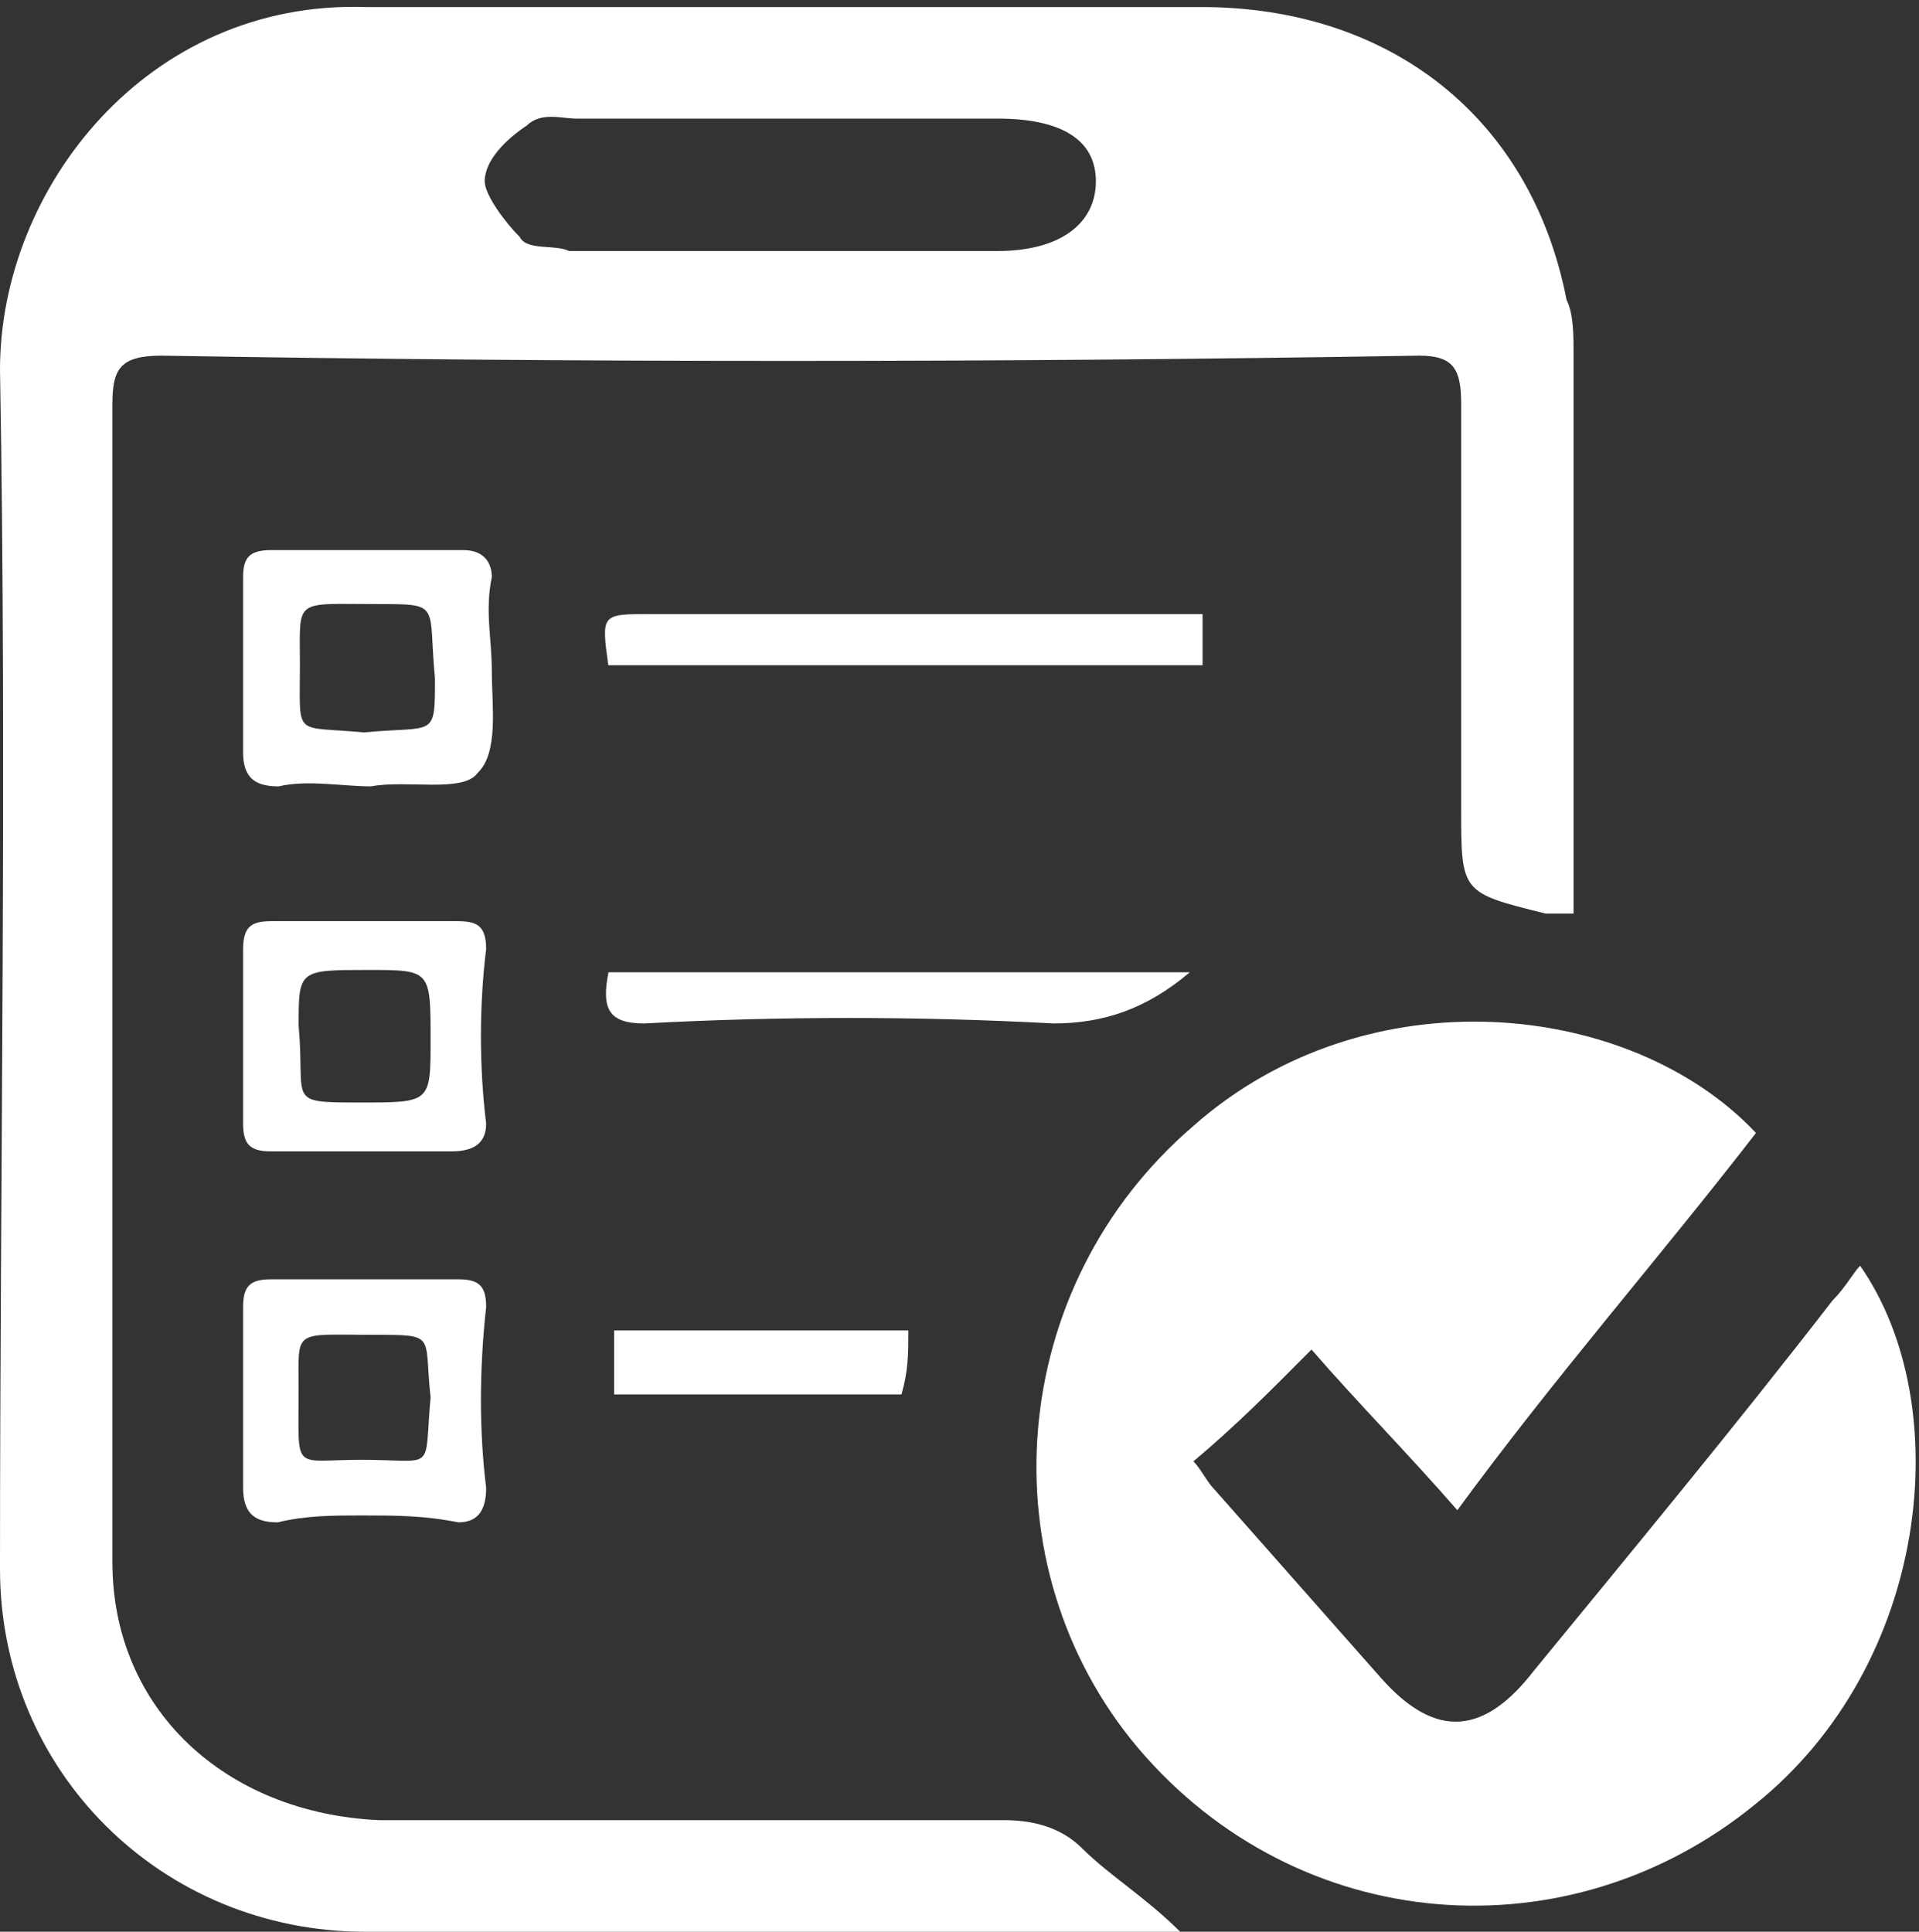 <svg width="150" height="151" xmlns="http://www.w3.org/2000/svg" xmlns:xlink="http://www.w3.org/1999/xlink" overflow="hidden"><rect width="100%" height="100%" fill="#333333" stroke="none"/><defs><clipPath id="clip0"><rect x="132" y="1156" width="150" height="151"/></clipPath></defs><g clip-path="url(#clip0)" transform="translate(-132 -1156)"><path d="M255 1227.41C253.902 1227.41 253.353 1227.41 252.804 1227.41 246.214 1225.78 246.214 1225.78 246.214 1219.23 246.214 1208.88 246.214 1197.97 246.214 1187.62 246.214 1184.89 245.665 1183.8 242.92 1183.8 209.973 1184.35 177.027 1184.35 144.629 1183.8 141.335 1183.8 140.786 1184.89 140.786 1187.62 140.786 1217.6 140.786 1247.58 140.786 1278.11 140.786 1289.56 149.571 1297.73 161.652 1298.28 178.125 1298.28 194.049 1298.28 210.522 1298.28 212.719 1298.28 214.915 1298.82 216.563 1300.46 218.759 1302.64 221.505 1304.27 224.25 1307 223.152 1307 222.054 1307 220.955 1307 201.188 1307 180.871 1307 160.554 1307 144.629 1307 132 1294.46 132 1278.65 132 1247.58 132.549 1215.96 132 1184.89 132 1170.72 143.531 1156 160.554 1156.55 182.518 1156.55 204.482 1156.55 225.897 1156.55 240.723 1156.55 251.705 1165.27 254.451 1179.44 255 1180.53 255 1182.17 255 1183.8 255 1197.43 255 1211.06 255 1224.69 255 1225.23 255 1226.32 255 1227.41ZM193.5 1175.62C198.991 1175.62 204.482 1175.62 209.973 1175.62 214.915 1175.62 217.661 1173.44 217.661 1170.17 217.661 1166.9 214.915 1165.27 209.973 1165.27 198.991 1165.27 188.009 1165.27 177.027 1165.27 175.929 1165.27 174.281 1164.72 173.183 1165.81 171.536 1166.9 169.888 1168.54 169.888 1170.17 169.888 1171.26 171.536 1173.44 172.634 1174.53 173.183 1175.62 175.379 1175.08 176.478 1175.62 182.518 1175.62 188.009 1175.62 193.5 1175.62Z" fill="#FFFFFF" fill-rule="evenodd"/><path d="M269.257 1244.56C261.657 1254.39 253.514 1263.67 245.914 1274.05 242.114 1269.68 238.314 1265.86 234.514 1261.49 231.257 1264.77 228.543 1267.5 225.286 1270.23 225.829 1270.77 226.371 1271.87 226.914 1272.41 231.257 1277.33 235.6 1282.24 239.943 1287.16 244.286 1292.07 248.086 1291.52 251.886 1286.61 259.486 1277.33 267.629 1267.5 275.229 1257.67 276.314 1256.57 276.857 1255.48 277.4 1254.94 285 1265.86 282.829 1286.06 269.257 1296.99 254.6 1309 233.429 1307.36 220.943 1292.62 209 1278.42 210.629 1256.57 225.286 1244.01 238.857 1232 259.486 1234.18 269.257 1244.56Z" fill="#FFFFFF" fill-rule="evenodd"/><path d="M170.444 1208.5C170.444 1211.14 171 1214.83 169.333 1216.42 168.222 1218 163.778 1216.94 161 1217.47 158.778 1217.47 156 1216.94 153.778 1217.47 152.111 1217.47 151 1216.94 151 1214.83 151 1210.61 151 1205.86 151 1201.11 151 1199.53 151.555 1199 153.222 1199 158.222 1199 163.222 1199 168.222 1199 169.889 1199 170.444 1200.06 170.444 1201.11 169.889 1203.75 170.444 1205.86 170.444 1208.5 170.444 1208.5 170.444 1208.5 170.444 1208.5ZM160.444 1213.25C166 1212.72 166 1213.78 166 1209.03 165.444 1203.22 166.555 1203.22 161.555 1203.22 154.889 1203.22 155.444 1202.69 155.444 1207.97 155.444 1213.78 154.889 1212.72 160.444 1213.25Z" fill="#FFFFFF" fill-rule="evenodd"/><path d="M160.229 1274.46C158.057 1274.46 155.886 1274.46 153.714 1275 152.086 1275 151 1274.46 151 1272.29 151 1267.94 151 1263.06 151 1258.17 151 1256.54 151.543 1256 153.171 1256 158.057 1256 162.943 1256 167.829 1256 169.457 1256 170 1256.54 170 1258.17 169.457 1263.06 169.457 1267.94 170 1272.29 170 1273.91 169.457 1275 167.829 1275 165.114 1274.46 162.943 1274.46 160.229 1274.46ZM165.657 1265.23C165.114 1260.34 166.2 1260.34 161.314 1260.34 154.8 1260.34 155.343 1259.8 155.343 1264.69 155.343 1271.2 154.8 1270.11 160.229 1270.11 166.2 1270.11 165.114 1271.2 165.657 1265.23Z" fill="#FFFFFF" fill-rule="evenodd"/><path d="M160.229 1246C158.057 1246 155.343 1246 153.171 1246 151.543 1246 151 1245.45 151 1243.82 151 1239.45 151 1234.55 151 1230.18 151 1228 152.086 1228 153.714 1228 158.057 1228 162.943 1228 167.286 1228 168.914 1228 170 1228 170 1230.18 169.457 1234.55 169.457 1239.45 170 1243.82 170 1245.45 168.914 1246 167.286 1246 165.114 1246 162.943 1246 160.229 1246ZM165.657 1237.27C165.657 1231.82 165.657 1231.82 160.771 1231.82 155.343 1231.82 155.343 1231.82 155.343 1236.18 155.886 1242.18 154.257 1242.18 160.229 1242.18 165.657 1242.18 165.657 1242.18 165.657 1237.27Z" fill="#FFFFFF" fill-rule="evenodd"/><path d="M226 1204C226 1205.5 226 1206.5 226 1208 210.698 1208 195.395 1208 179.547 1208 179 1204 179 1204 182.826 1204 195.942 1204 209.605 1204 222.721 1204 223.814 1204 224.907 1204 226 1204Z" fill="#FFFFFF" fill-rule="evenodd"/><path d="M225 1232C221.634 1234.86 218.268 1236 214.342 1236 203.683 1235.43 193.025 1235.43 182.366 1236 179.561 1236 179 1234.86 179.561 1232 194.707 1232 209.854 1232 225 1232Z" fill="#FFFFFF" fill-rule="evenodd"/><path d="M180 1260C188.023 1260 195.512 1260 203 1260 203 1261.88 203 1263.12 202.465 1265 194.977 1265 188.023 1265 180 1265 180 1263.12 180 1261.88 180 1260Z" fill="#FFFFFF" fill-rule="evenodd"/></g></svg>